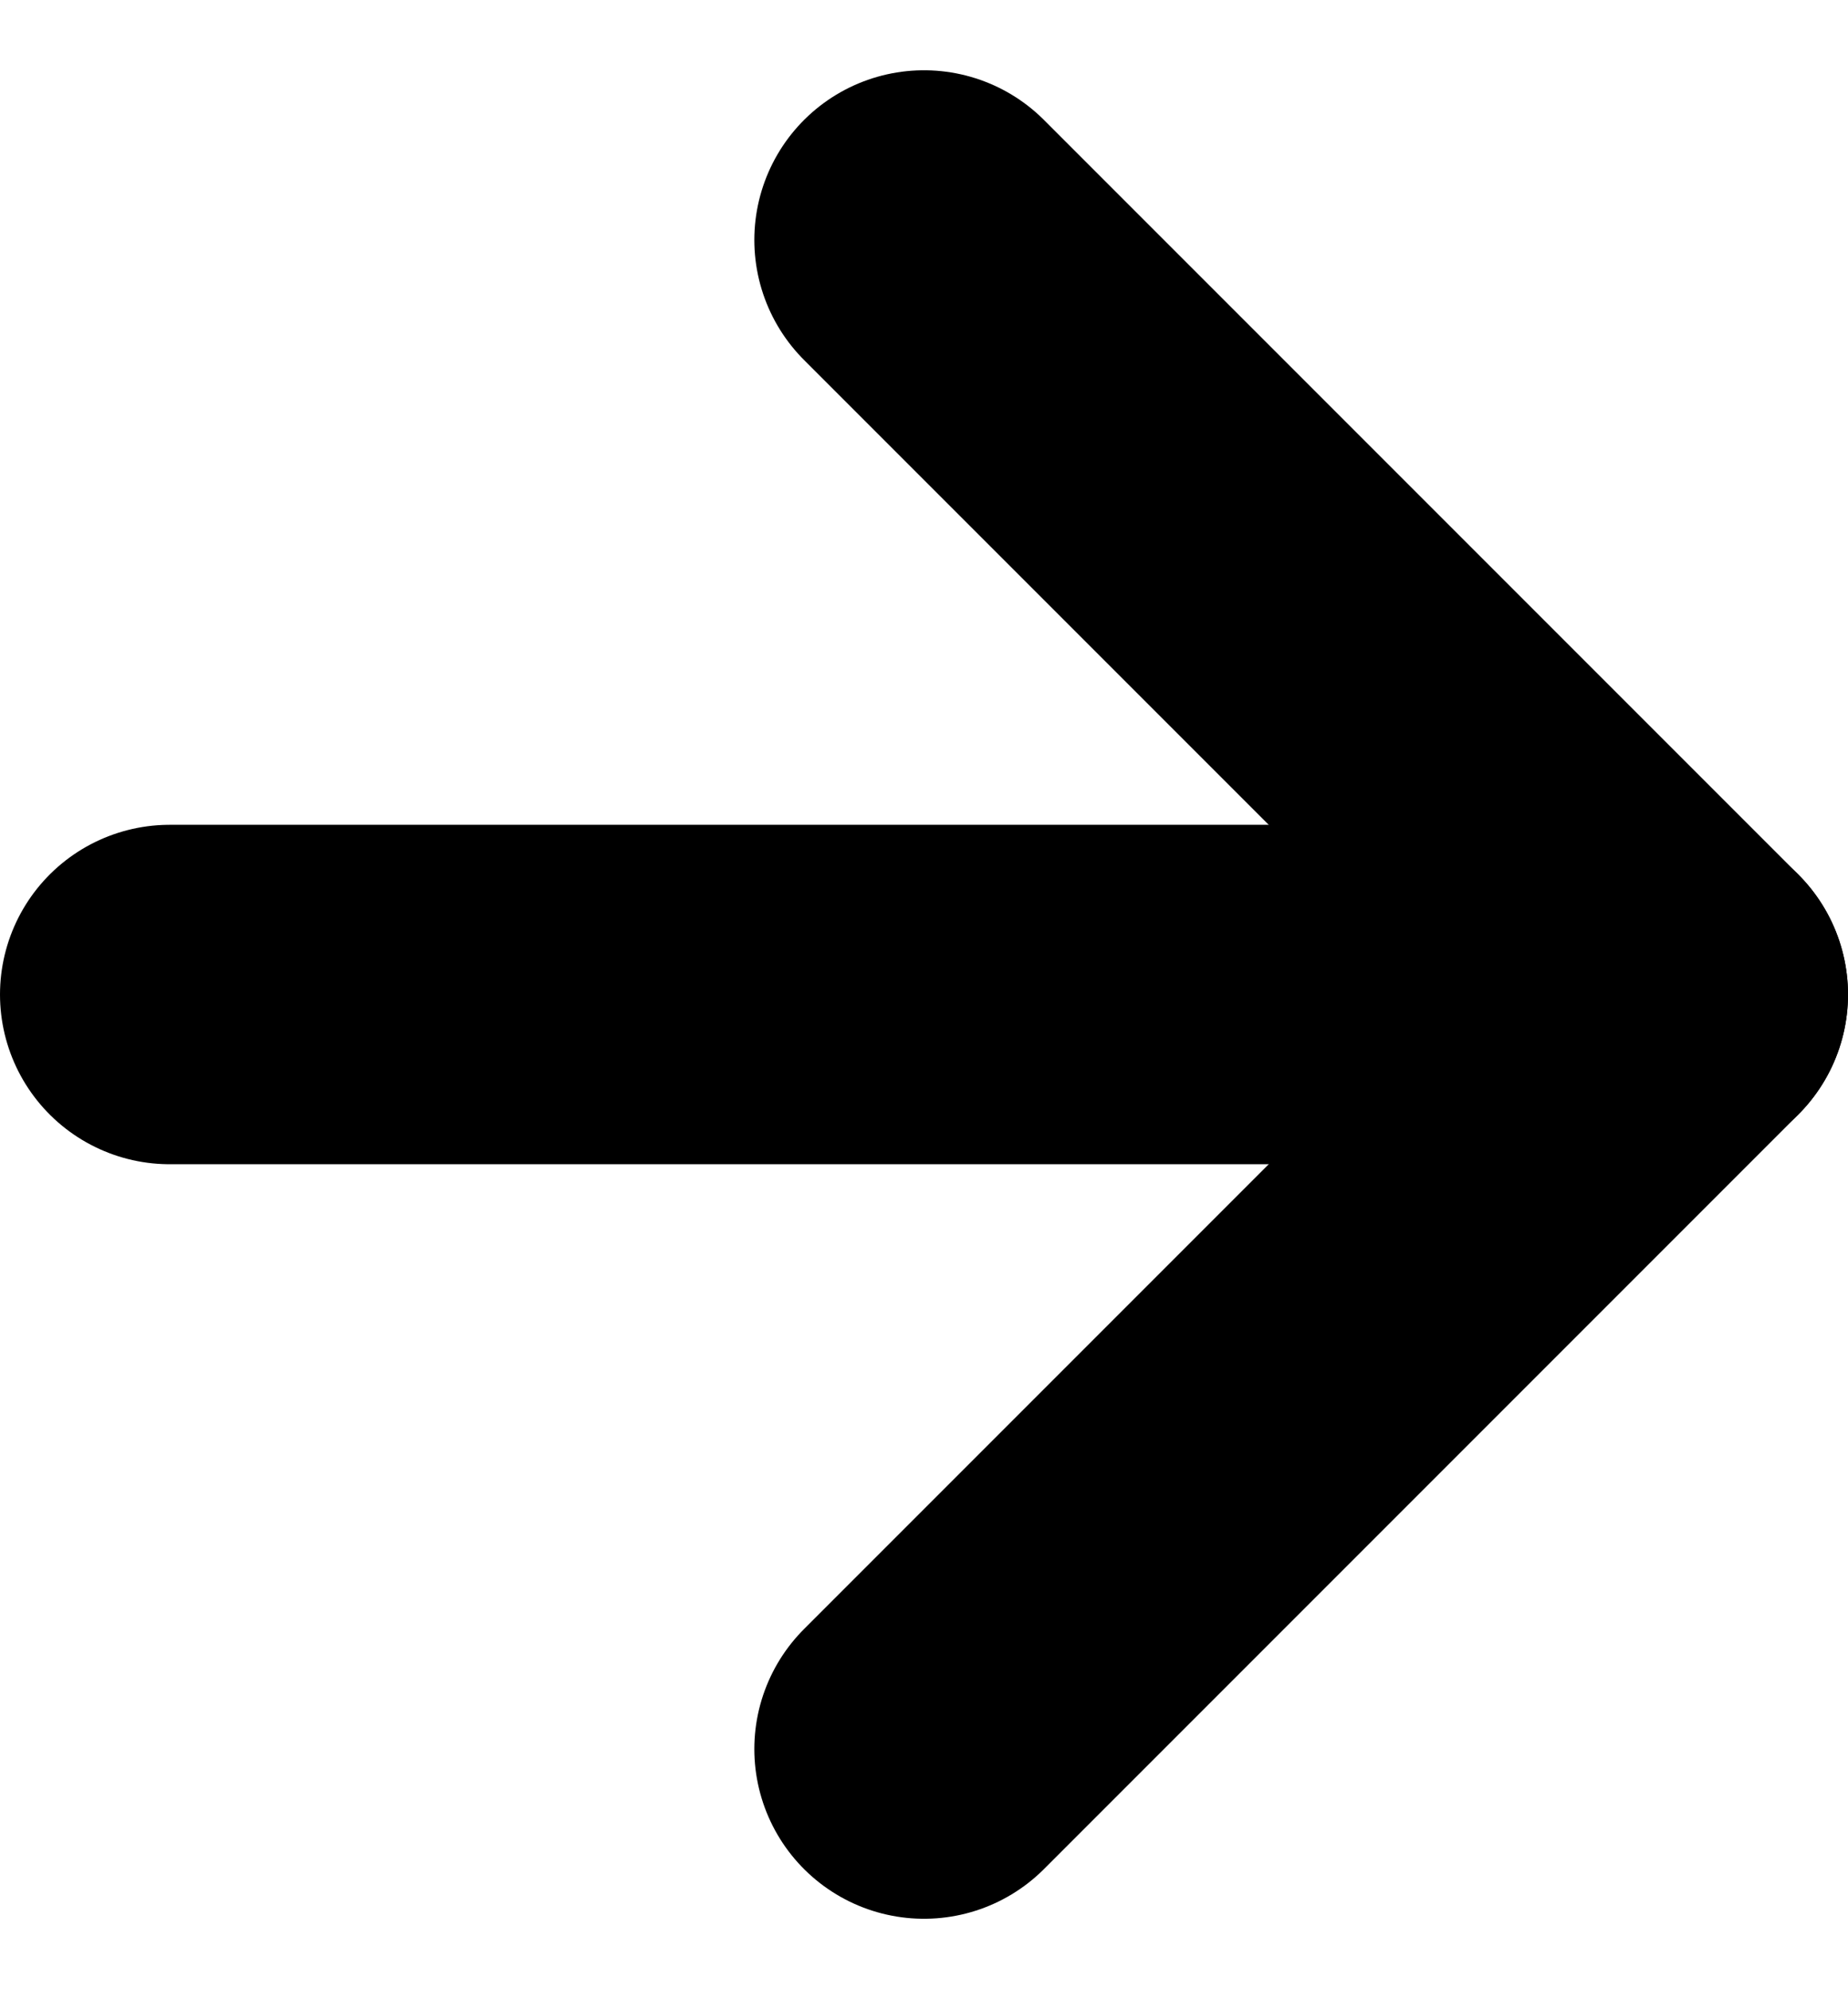 <svg xmlns="http://www.w3.org/2000/svg" width="10.892" height="11.72" viewBox="0 0 10.892 11.72">
  <g id="Icon_feather-arrow-left" data-name="Icon feather-arrow-left" transform="translate(1 1.414)">
    <path id="Caminho_11" data-name="Caminho 11" d="M7.5,18h8.892" transform="translate(-7.5 -13.554)" fill="none" stroke="#000" stroke-linecap="round" stroke-linejoin="round" stroke-width="2"/>
    <path id="Caminho_12" data-name="Caminho 12" d="M7.5,16.392l4.446-4.446L7.5,7.5" transform="translate(-3.054 -7.5)" fill="none" stroke="#000" stroke-linecap="round" stroke-linejoin="round" stroke-width="2"/>
  </g>
</svg>
